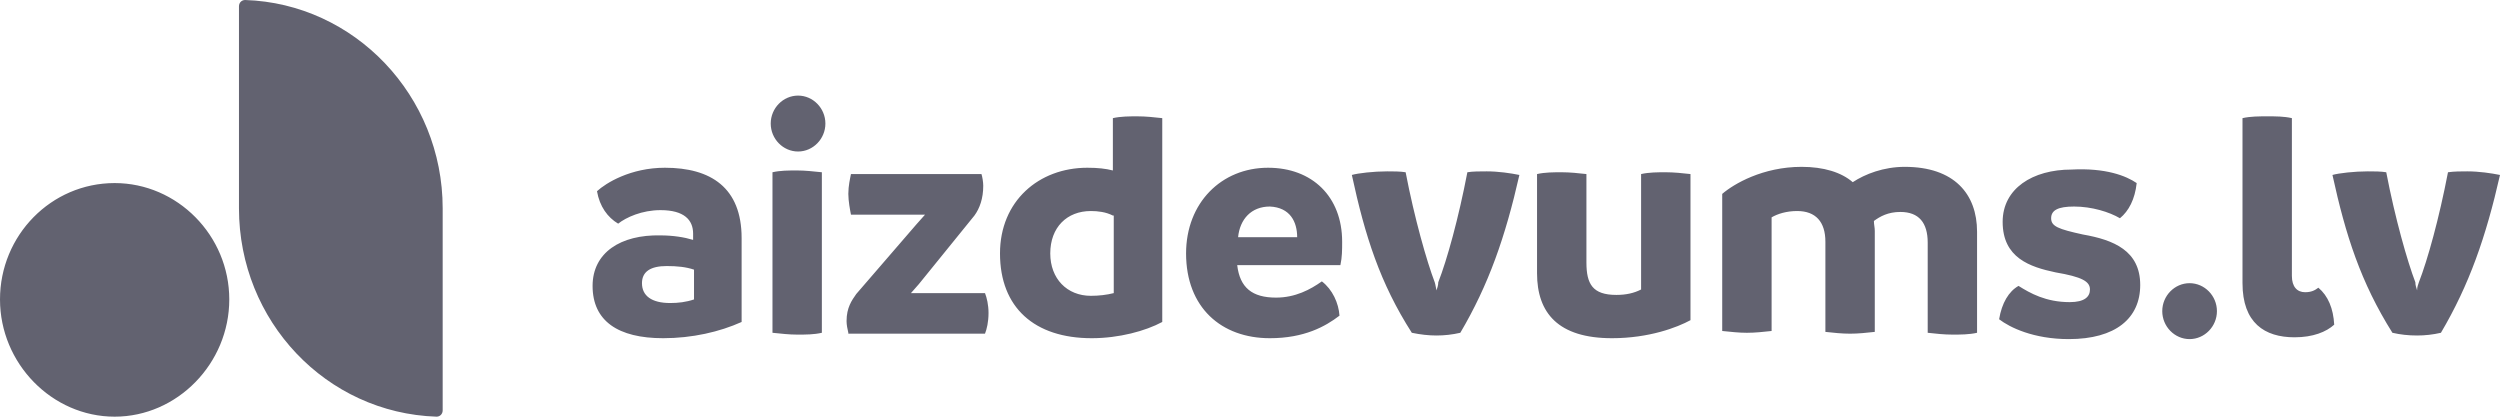 <svg width="114" height="19" viewBox="0 0 114 19" fill="none" xmlns="http://www.w3.org/2000/svg">
<g clip-path="url(#clip0_3_203)">
<path d="M20.186 18.712C20.186 18.877 20.066 19 19.905 19C14.878 18.835 10.897 14.641 10.897 9.5V0.288C10.897 0.123 11.018 0 11.179 0C16.165 0.165 20.186 4.359 20.186 9.5V18.712ZM5.228 19C8.083 19 10.455 16.574 10.455 13.654C10.455 10.734 8.083 8.348 5.228 8.348C2.332 8.348 0 10.734 0 13.654C0 16.574 2.372 19 5.228 19ZM36.392 6.909C37.075 6.909 37.638 6.333 37.638 5.634C37.638 4.935 37.075 4.359 36.392 4.359C35.708 4.359 35.145 4.935 35.145 5.634C35.145 6.333 35.708 6.909 36.392 6.909ZM97.433 8.348C97.352 9.089 97.071 9.623 96.669 9.952C96.186 9.665 95.382 9.418 94.578 9.418C93.854 9.418 93.532 9.582 93.532 9.952C93.532 10.322 93.854 10.446 94.98 10.693C96.387 10.939 97.594 11.433 97.594 12.996C97.594 14.517 96.468 15.463 94.337 15.463C92.728 15.463 91.642 14.929 91.16 14.558C91.281 13.818 91.602 13.284 92.045 13.037C92.567 13.366 93.291 13.777 94.377 13.777C95.06 13.777 95.302 13.53 95.302 13.201C95.302 12.831 94.939 12.626 93.733 12.42C92.567 12.173 91.321 11.762 91.321 10.117C91.321 8.595 92.688 7.732 94.457 7.732C96.025 7.649 96.95 8.019 97.433 8.348ZM89.028 15.258C88.667 15.258 88.264 15.216 87.903 15.175V11.063C87.903 10.158 87.501 9.665 86.656 9.665C86.093 9.665 85.731 9.87 85.45 10.076C85.45 10.24 85.49 10.364 85.49 10.528V15.134C85.128 15.175 84.726 15.216 84.364 15.216C84.002 15.216 83.6 15.175 83.238 15.134V11.022C83.238 10.117 82.796 9.623 81.951 9.623C81.469 9.623 81.067 9.747 80.785 9.911V15.093C80.423 15.134 80.021 15.175 79.659 15.175C79.297 15.175 78.936 15.134 78.533 15.093V8.842C79.056 8.39 80.383 7.608 82.153 7.608C83.158 7.608 83.962 7.855 84.485 8.307C85.048 7.937 85.892 7.608 86.857 7.608C89.109 7.608 90.154 8.842 90.154 10.569V15.175C89.793 15.258 89.39 15.258 89.028 15.258ZM73.507 15.422C71.054 15.422 70.089 14.271 70.089 12.461V7.937C70.451 7.855 70.853 7.855 71.215 7.855C71.577 7.855 71.979 7.896 72.341 7.937V11.967C72.341 12.954 72.622 13.448 73.708 13.448C74.15 13.448 74.512 13.366 74.834 13.201V7.937C75.196 7.855 75.598 7.855 75.96 7.855C76.322 7.855 76.724 7.896 77.086 7.937V14.6C76.483 14.929 75.196 15.422 73.507 15.422ZM66.59 15.175C66.228 15.258 65.867 15.299 65.505 15.299C65.143 15.299 64.781 15.258 64.379 15.175C62.931 12.913 62.248 10.775 61.644 7.978C61.926 7.896 62.65 7.814 63.253 7.814C63.534 7.814 63.856 7.814 64.097 7.855C64.499 9.952 65.063 11.926 65.424 12.872C65.464 12.996 65.464 13.078 65.505 13.242C65.545 13.119 65.585 12.996 65.585 12.872C65.987 11.844 66.51 9.952 66.912 7.855C67.154 7.814 67.475 7.814 67.797 7.814C68.32 7.814 68.883 7.896 69.284 7.978C68.641 10.816 67.877 12.996 66.59 15.175ZM56.417 12.091C56.538 13.119 57.1 13.571 58.186 13.571C59.071 13.571 59.755 13.201 60.277 12.831C60.76 13.201 61.041 13.818 61.081 14.394C60.438 14.887 59.473 15.422 57.905 15.422C55.693 15.422 54.085 14.024 54.085 11.556C54.085 9.253 55.693 7.649 57.824 7.649C59.835 7.649 61.202 8.965 61.202 11.022C61.202 11.392 61.202 11.721 61.122 12.091H56.417ZM59.151 10.816C59.151 10.117 58.83 9.459 57.905 9.418C57.06 9.418 56.538 9.994 56.457 10.816H59.151ZM49.782 15.422C47.169 15.422 45.6 14.024 45.6 11.556C45.6 9.171 47.369 7.649 49.581 7.649C50.063 7.649 50.425 7.69 50.747 7.773V5.387C51.109 5.305 51.511 5.305 51.873 5.305C52.235 5.305 52.637 5.346 52.999 5.387V14.682C52.235 15.093 51.029 15.422 49.782 15.422ZM50.747 9.829C50.425 9.665 50.063 9.623 49.742 9.623C48.656 9.623 47.892 10.364 47.892 11.556C47.892 12.708 48.656 13.489 49.742 13.489C50.104 13.489 50.466 13.448 50.787 13.366V9.829H50.747ZM38.684 15.175C38.643 15.011 38.603 14.805 38.603 14.641C38.603 14.024 38.844 13.695 39.045 13.407L41.78 10.24L42.182 9.788H38.804C38.764 9.582 38.684 9.171 38.684 8.842C38.684 8.472 38.764 8.143 38.804 7.937H44.755C44.796 8.061 44.836 8.307 44.836 8.472C44.836 9.048 44.675 9.5 44.434 9.829L41.901 12.954L41.539 13.366H44.916C44.997 13.571 45.077 13.9 45.077 14.271C45.077 14.682 44.997 15.011 44.916 15.216H38.684V15.175ZM36.351 15.258C35.989 15.258 35.627 15.216 35.225 15.175V7.855C35.587 7.773 35.949 7.773 36.351 7.773C36.713 7.773 37.075 7.814 37.477 7.855V15.175C37.115 15.258 36.753 15.258 36.351 15.258ZM30.239 15.422C28.188 15.422 27.022 14.641 27.022 13.037C27.022 11.515 28.309 10.693 30.119 10.734C30.681 10.734 31.204 10.816 31.606 10.939V10.652C31.606 10.035 31.204 9.582 30.119 9.582C29.274 9.582 28.55 9.911 28.188 10.199C27.706 9.911 27.344 9.418 27.223 8.719C27.625 8.348 28.751 7.649 30.32 7.649C32.411 7.649 33.818 8.554 33.818 10.857V14.682C32.813 15.134 31.566 15.422 30.239 15.422ZM30.561 13.818C30.923 13.818 31.285 13.777 31.647 13.654V12.296C31.285 12.173 30.883 12.132 30.4 12.132C29.676 12.132 29.274 12.379 29.274 12.913C29.274 13.489 29.716 13.818 30.561 13.818ZM99.845 15.463C100.529 15.463 101.092 14.887 101.092 14.188C101.092 13.489 100.529 12.913 99.845 12.913C99.162 12.913 98.599 13.489 98.599 14.188C98.599 14.887 99.162 15.463 99.845 15.463ZM104.631 15.381C105.475 15.381 106.078 15.134 106.44 14.805C106.4 14.065 106.159 13.489 105.717 13.119C105.556 13.242 105.395 13.325 105.113 13.325C104.751 13.325 104.51 13.078 104.51 12.584V5.387C104.148 5.305 103.786 5.305 103.384 5.305C103.022 5.305 102.62 5.305 102.258 5.387V12.913C102.258 14.723 103.264 15.381 104.631 15.381ZM112.512 7.814C112.231 7.814 111.909 7.814 111.628 7.855C111.225 9.952 110.702 11.844 110.301 12.872C110.26 12.996 110.22 13.078 110.22 13.242C110.18 13.119 110.14 12.996 110.14 12.872C109.778 11.926 109.215 9.952 108.813 7.855C108.571 7.814 108.25 7.814 107.968 7.814C107.365 7.814 106.641 7.896 106.36 7.978C106.963 10.734 107.647 12.872 109.094 15.175C109.456 15.258 109.818 15.299 110.22 15.299C110.582 15.299 110.944 15.258 111.306 15.175C112.593 12.996 113.357 10.816 114 7.978C113.598 7.896 113.035 7.814 112.512 7.814Z" fill="#626270"/>
</g>
<defs>
<clipPath id="clip0_3_203">
<rect width="114" height="19" fill="white"/>
</clipPath>
</defs>
</svg>

